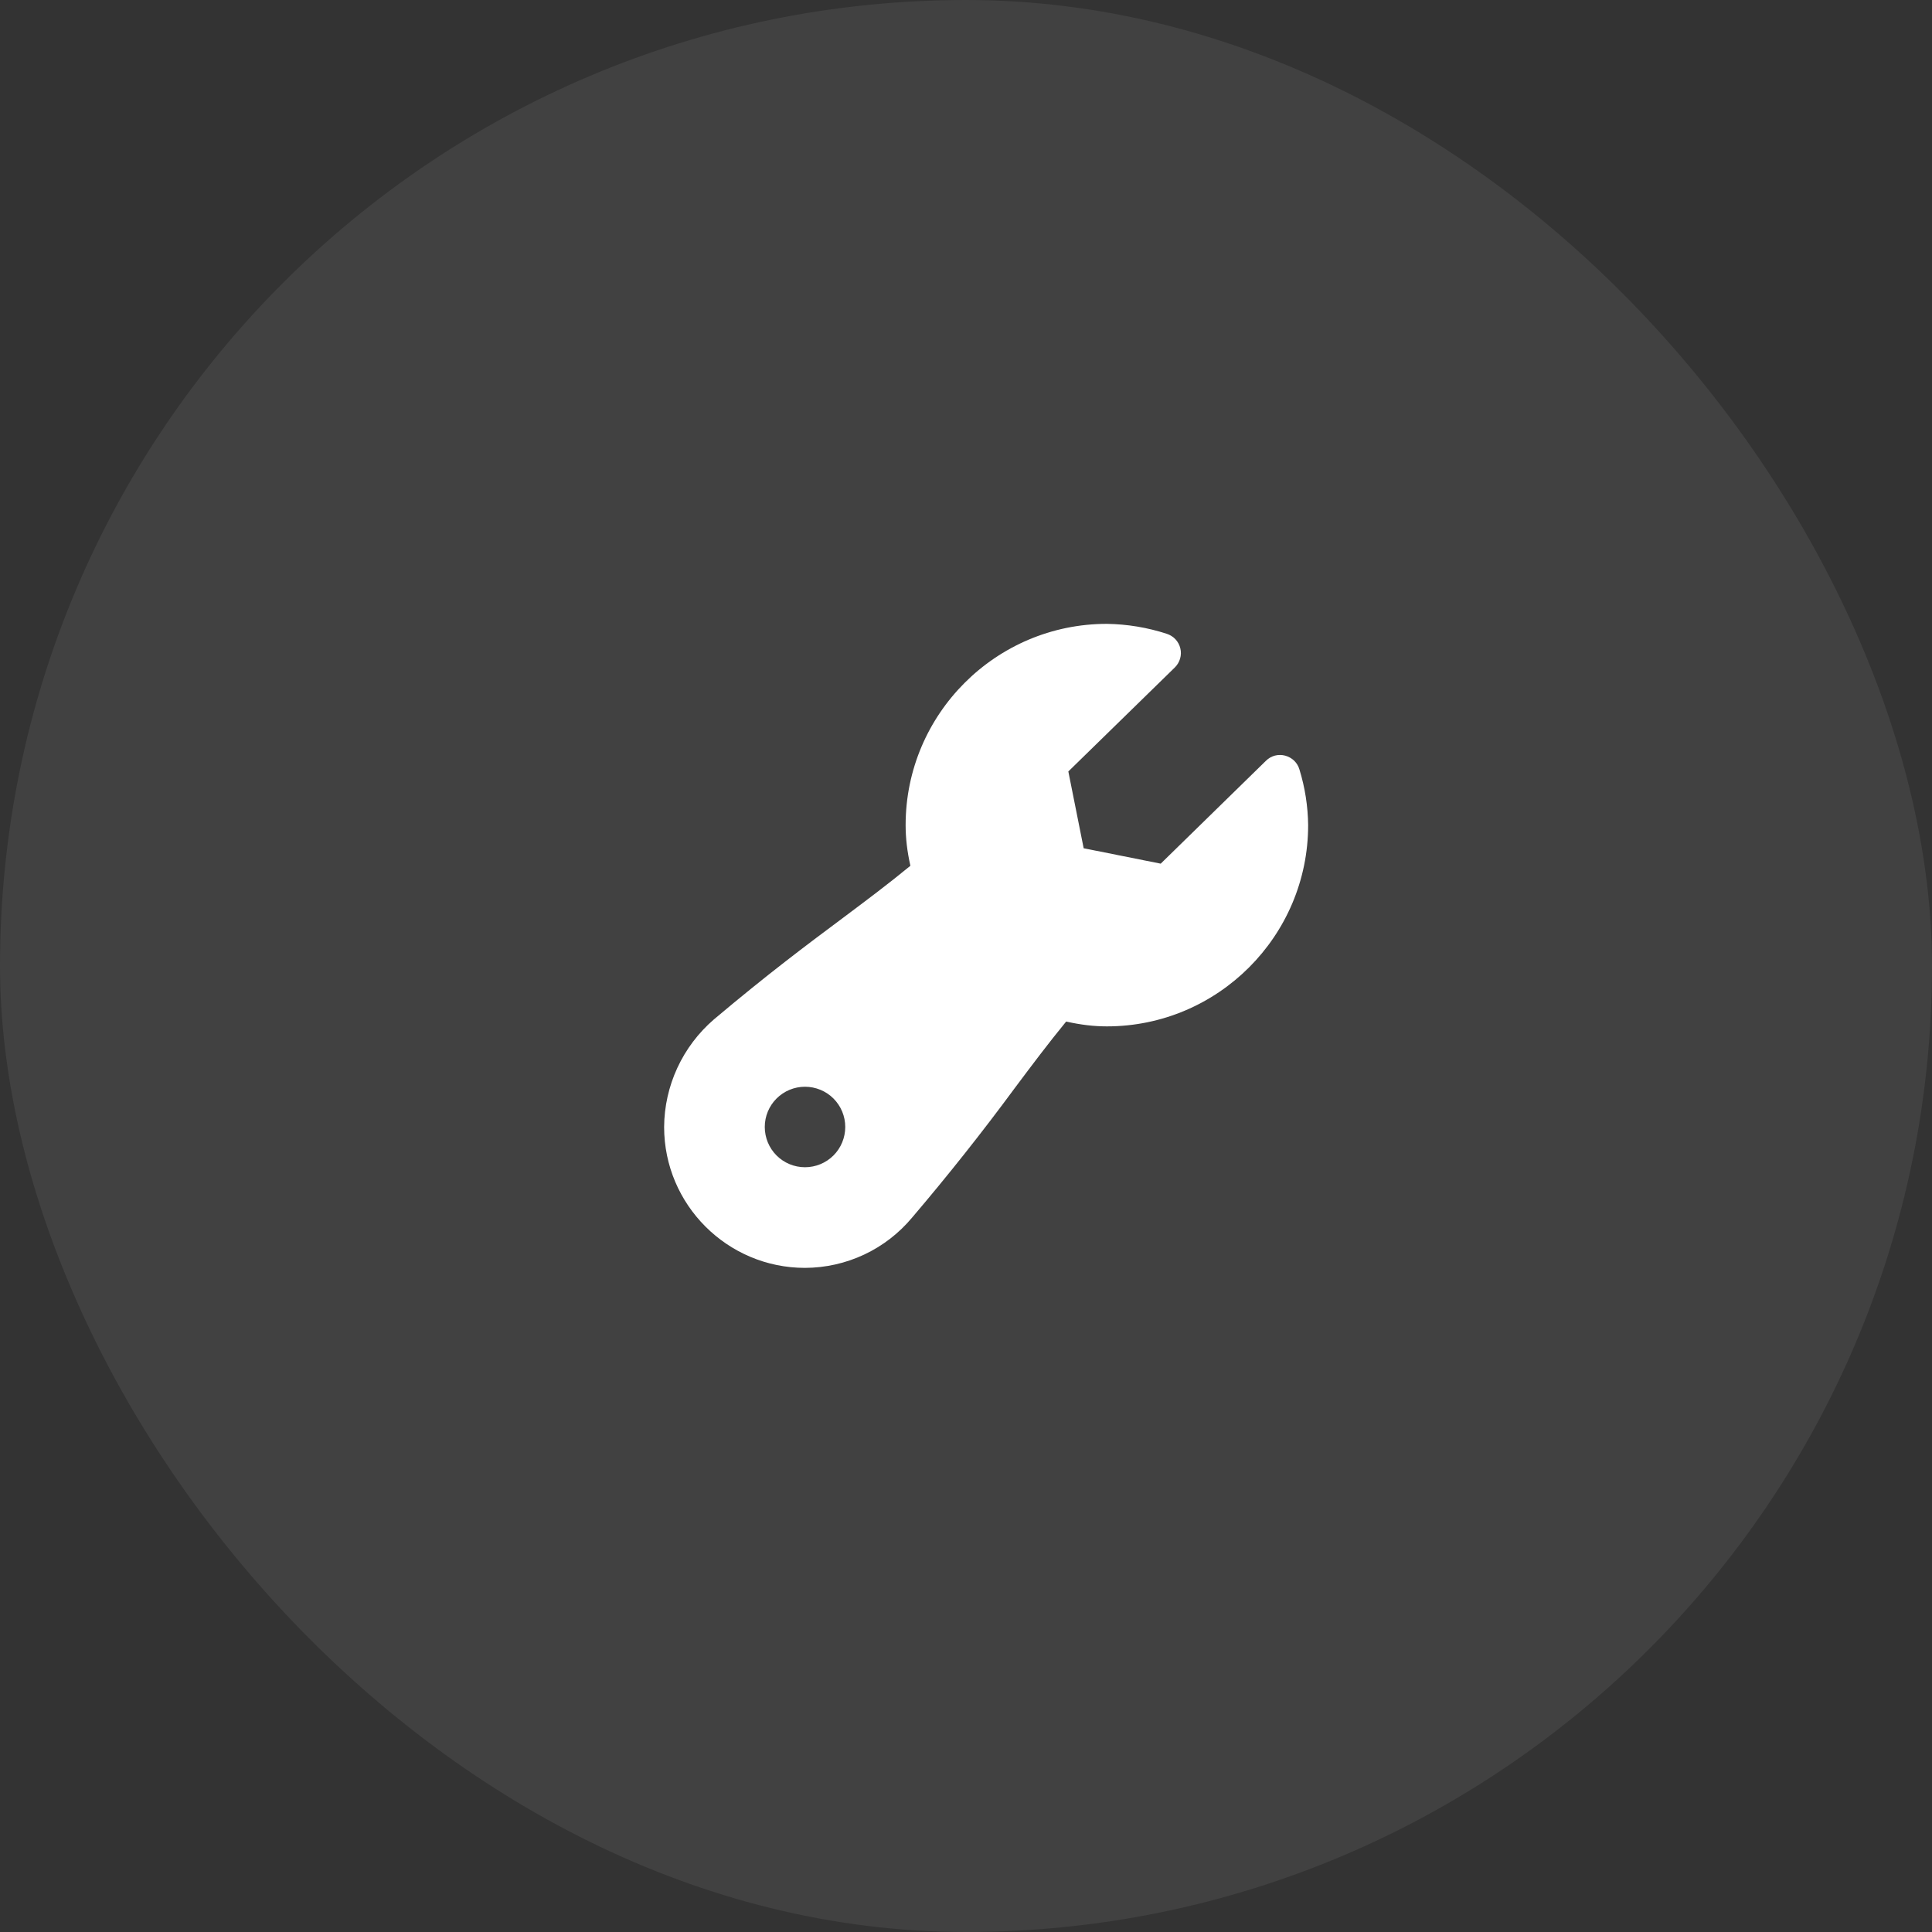 <svg width="32" height="32" viewBox="0 0 32 32" fill="none" xmlns="http://www.w3.org/2000/svg">
<rect x="0" y="0" width="32" height="32" fill="#333333" stroke="none"/>
<rect width="32" height="32" rx="16" fill="white" fill-opacity="0.07"/>
<path d="M21.523 12.746C21.507 12.69 21.477 12.64 21.436 12.6C21.394 12.56 21.343 12.531 21.287 12.516C21.232 12.501 21.173 12.501 21.117 12.515C21.061 12.53 21.01 12.559 20.969 12.6L19.225 14.305L17.949 14.05L17.695 12.778L19.459 11.055C19.5 11.015 19.53 10.964 19.546 10.909C19.562 10.854 19.564 10.795 19.55 10.739C19.537 10.683 19.509 10.631 19.47 10.589C19.431 10.547 19.381 10.516 19.326 10.498C19.005 10.393 18.671 10.338 18.333 10.333C16.495 10.333 15 11.828 15 13.666C15 13.882 15.025 14.1 15.079 14.34C14.704 14.648 14.348 14.914 13.945 15.216C13.368 15.646 12.715 16.134 11.823 16.886C11.567 17.107 11.361 17.38 11.219 17.687C11.077 17.994 11.002 18.328 11 18.666C11 19.953 12.047 21 13.333 21C13.672 20.999 14.006 20.924 14.313 20.78C14.62 20.636 14.891 20.426 15.108 20.166C15.698 19.473 16.264 18.76 16.804 18.027C17.099 17.633 17.359 17.286 17.659 16.92C17.899 16.974 18.118 17 18.333 17C20.171 17 21.667 15.504 21.667 13.666C21.663 13.354 21.615 13.044 21.523 12.746ZM13.333 19.333C13.156 19.333 12.987 19.263 12.862 19.138C12.737 19.013 12.667 18.843 12.667 18.666C12.667 18.489 12.737 18.32 12.862 18.195C12.987 18.07 13.156 18 13.333 18C13.51 18 13.68 18.07 13.805 18.195C13.93 18.32 14 18.489 14 18.666C14 18.843 13.93 19.013 13.805 19.138C13.68 19.263 13.51 19.333 13.333 19.333Z" fill="white"/>
</svg>
